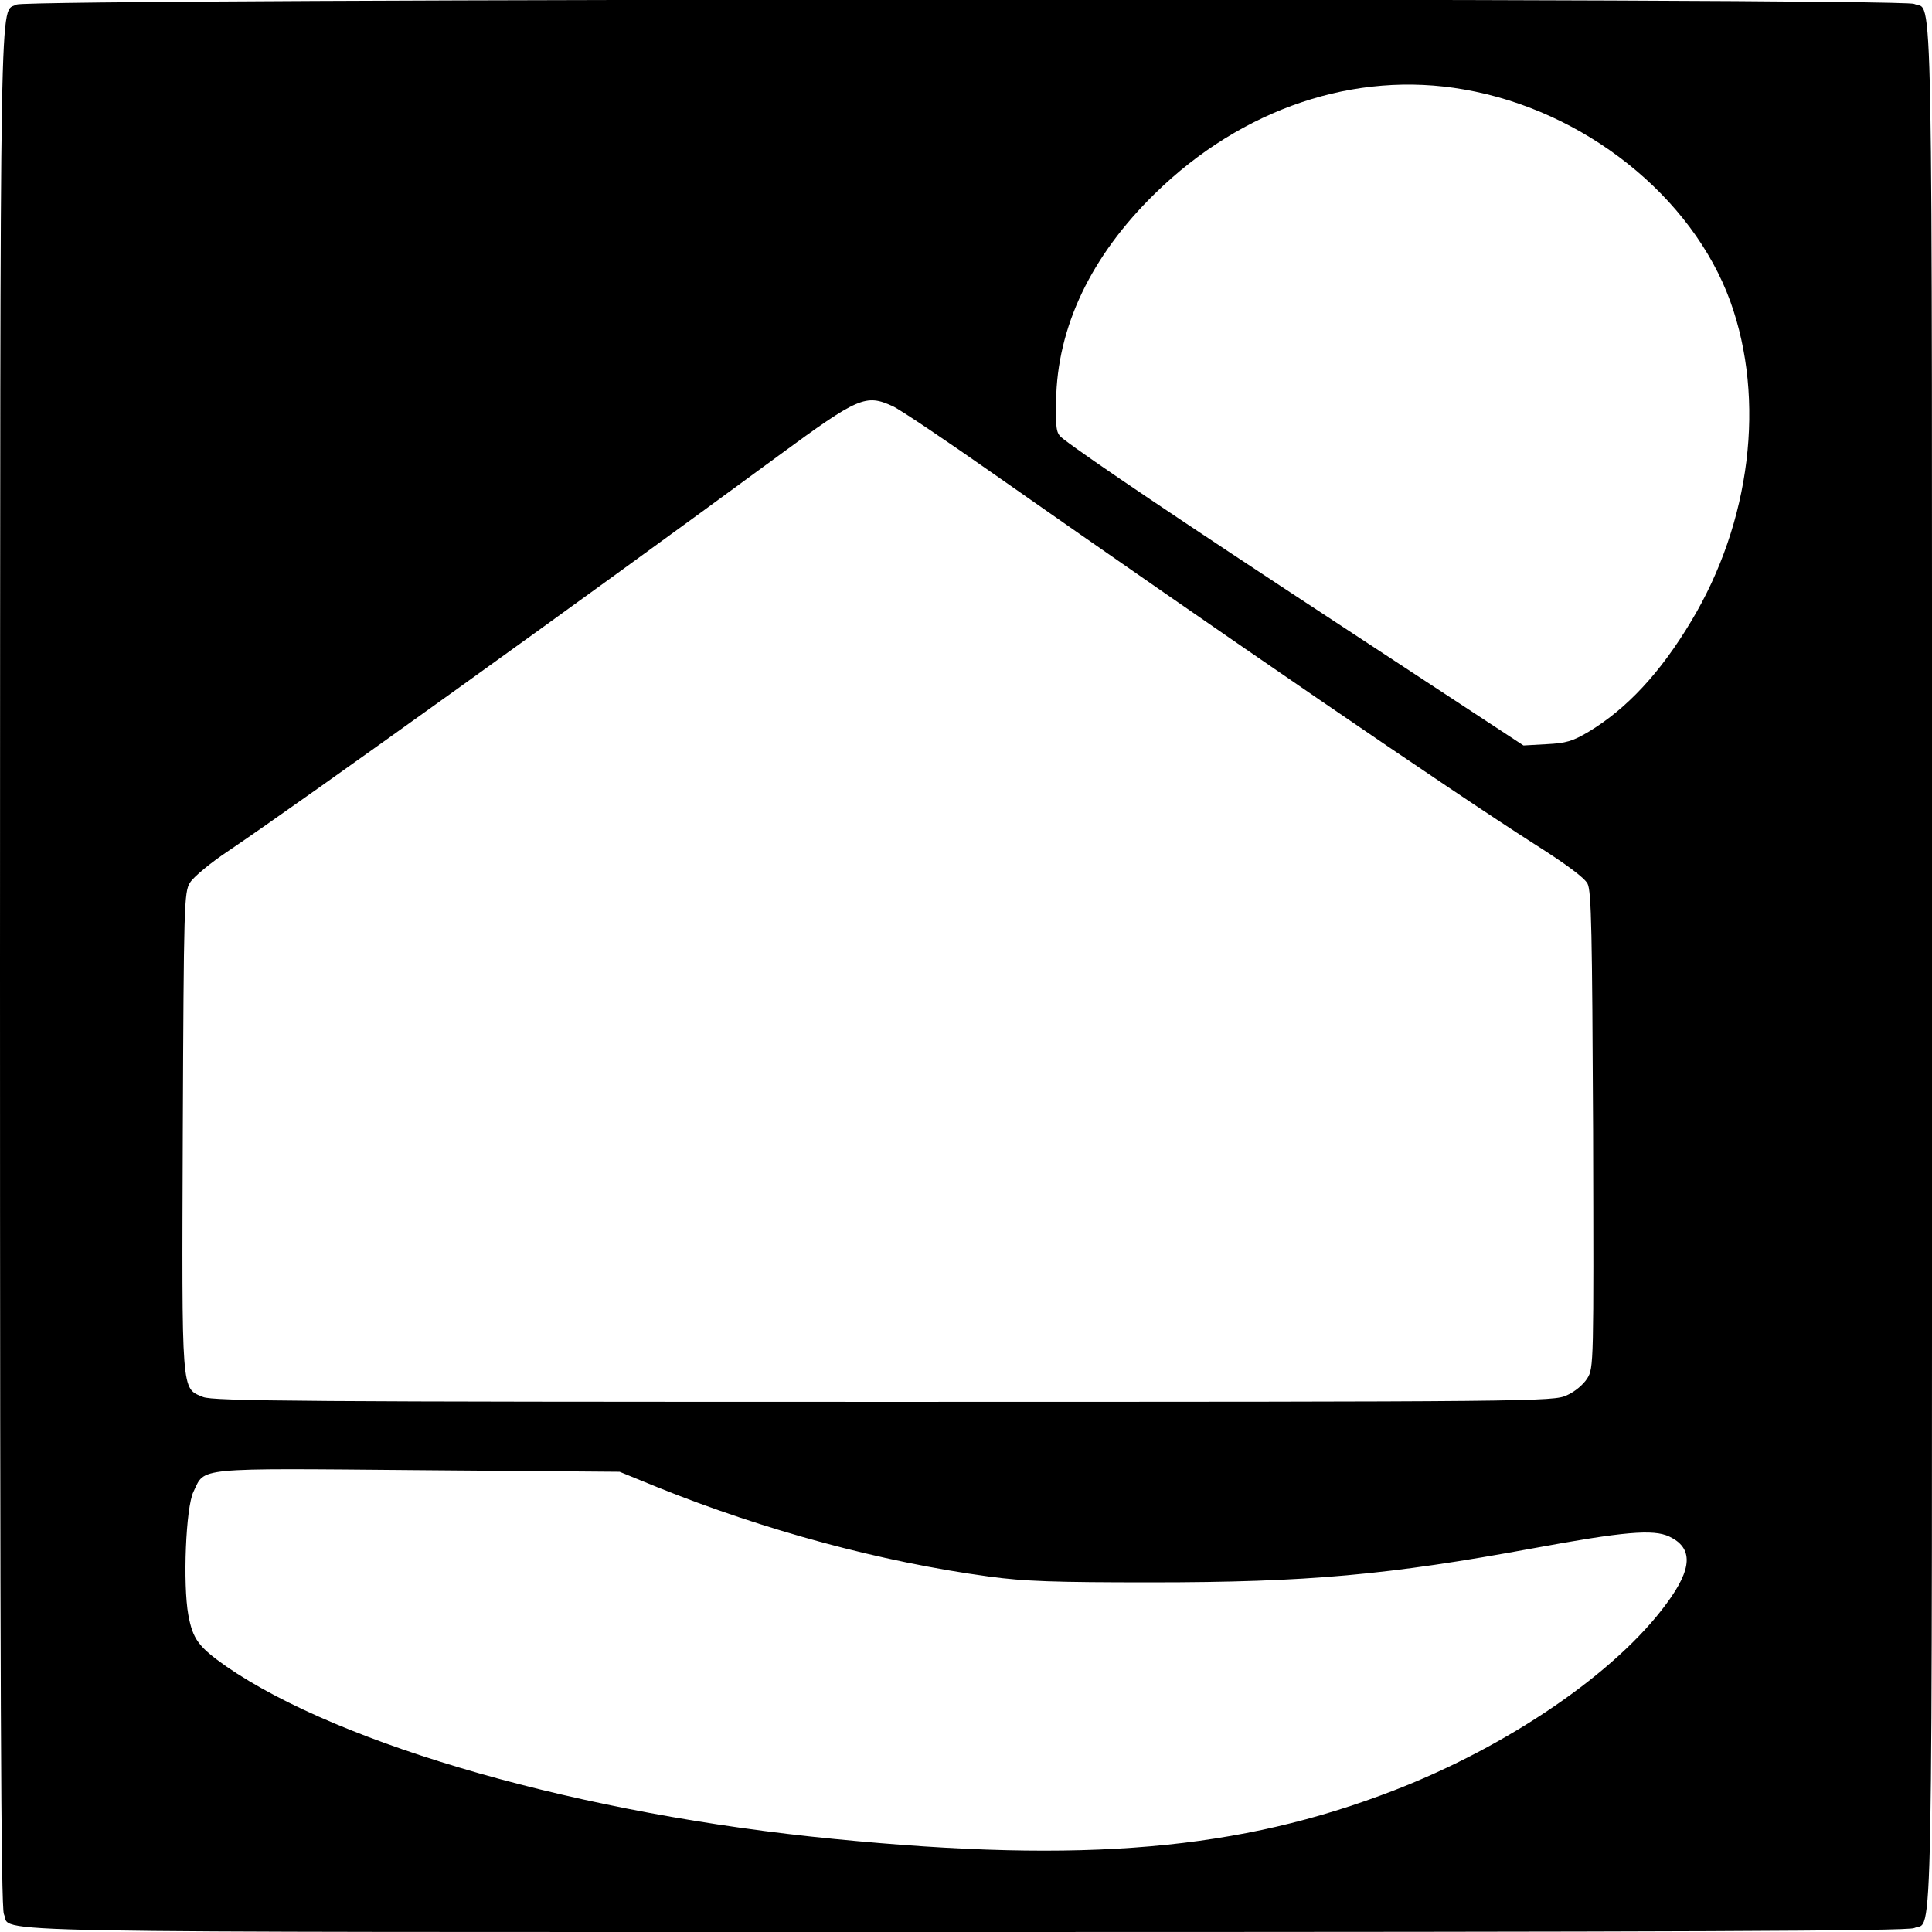 <?xml version="1.0" standalone="no"?>
<!DOCTYPE svg PUBLIC "-//W3C//DTD SVG 20010904//EN"
 "http://www.w3.org/TR/2001/REC-SVG-20010904/DTD/svg10.dtd">
<svg version="1.0" xmlns="http://www.w3.org/2000/svg"
 width="594pt" height="594pt" viewBox="0 0 594 594"
 preserveAspectRatio="xMidYMid meet">
<g transform="translate(0,594) scale(0.1,-0.1)"
fill="#000000" stroke="none">
<path d="M51 5926 c-53 -30 -50 158 -51 -2953 0 -2222 3 -2898 12 -2918 27
-59 -188 -55 2957 -55 2219 0 2896 3 2916 12 59 27 55 -189 55 2958 0 3147 4
2931 -55 2958 -40 19 -5800 17 -5834 -2z m4450 -261 c370 -64 702 -329 819
-652 109 -302 63 -679 -121 -984 -94 -157 -197 -268 -315 -339 -49 -29 -69
-35 -129 -38 l-71 -4 -559 367 c-499 327 -780 517 -854 574 -24 18 -25 24 -24
118 3 227 107 446 305 639 267 261 615 378 949 319z m-1756 -974 c22 -10 162
-104 310 -208 711 -498 1407 -975 1661 -1137 98 -62 156 -105 165 -123 12 -23
14 -151 17 -758 2 -719 2 -731 -18 -763 -12 -19 -38 -41 -63 -52 -41 -19 -92
-20 -2100 -20 -1784 0 -2062 2 -2093 15 -67 28 -65 1 -62 818 3 695 4 734 22
763 10 17 64 62 120 99 225 152 1084 769 1691 1215 245 180 267 189 350 151z
m-725 -3323 c330 -133 688 -230 1020 -275 110 -15 202 -18 500 -18 481 0 730
23 1175 105 277 51 368 59 417 36 74 -35 72 -98 -8 -206 -156 -213 -487 -439
-839 -575 -474 -183 -948 -225 -1720 -149 -773 75 -1515 286 -1870 531 -85 60
-102 83 -116 158 -17 94 -8 331 16 379 36 75 -2 72 691 66 l619 -5 115 -47z"/>
</g>
</svg>
